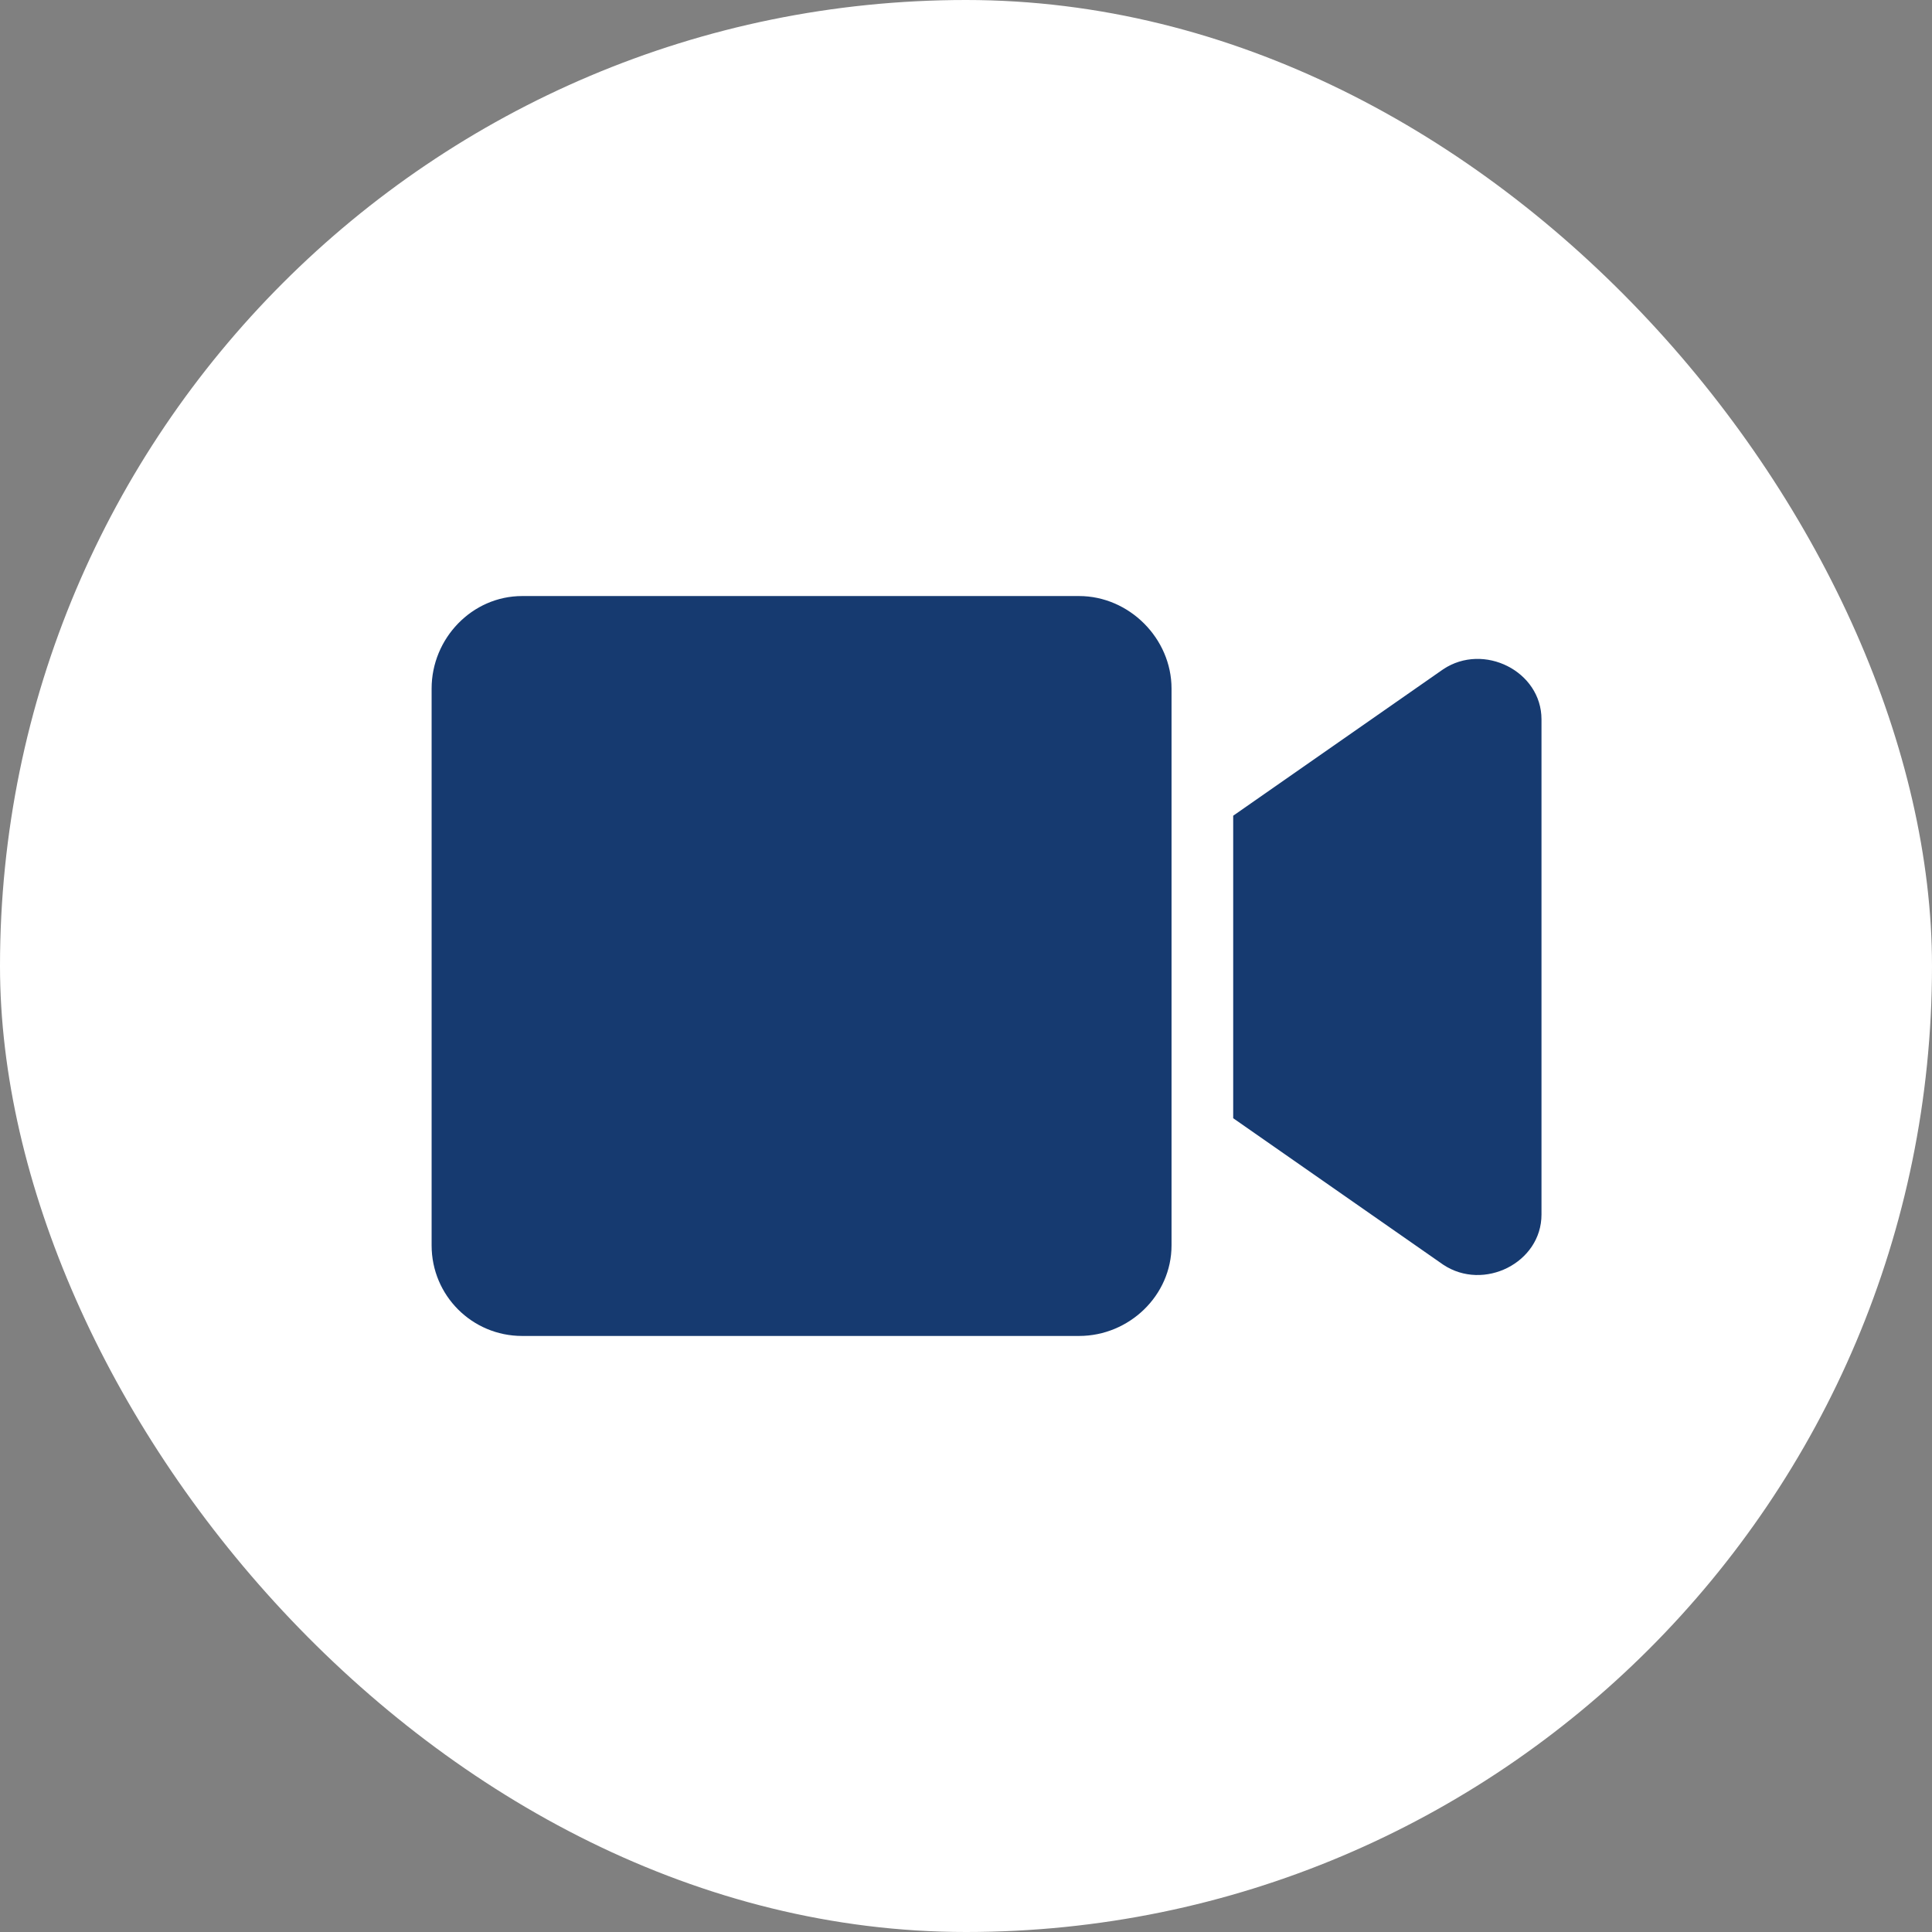 <svg width="47" height="47" viewBox="0 0 47 47" fill="none" xmlns="http://www.w3.org/2000/svg">
<rect x="0" y="0" width="47" height="47" fill="#808080" stroke="none"/>
<rect width="47" height="47" rx="23.5" fill="white"/>
<path d="M26.25 14.5C27.469 14.5 28.5 15.531 28.5 16.75V30.297C28.5 31.516 27.469 32.5 26.25 32.5H12.703C11.484 32.5 10.5 31.516 10.5 30.297V16.75C10.5 15.531 11.484 14.5 12.703 14.5H26.25ZM35.109 16.281C36.094 15.625 37.5 16.328 37.5 17.5V29.547C37.5 30.719 36.094 31.422 35.109 30.766L30 27.203V19.844L35.109 16.281Z" fill="#163A70"/>
</svg>

